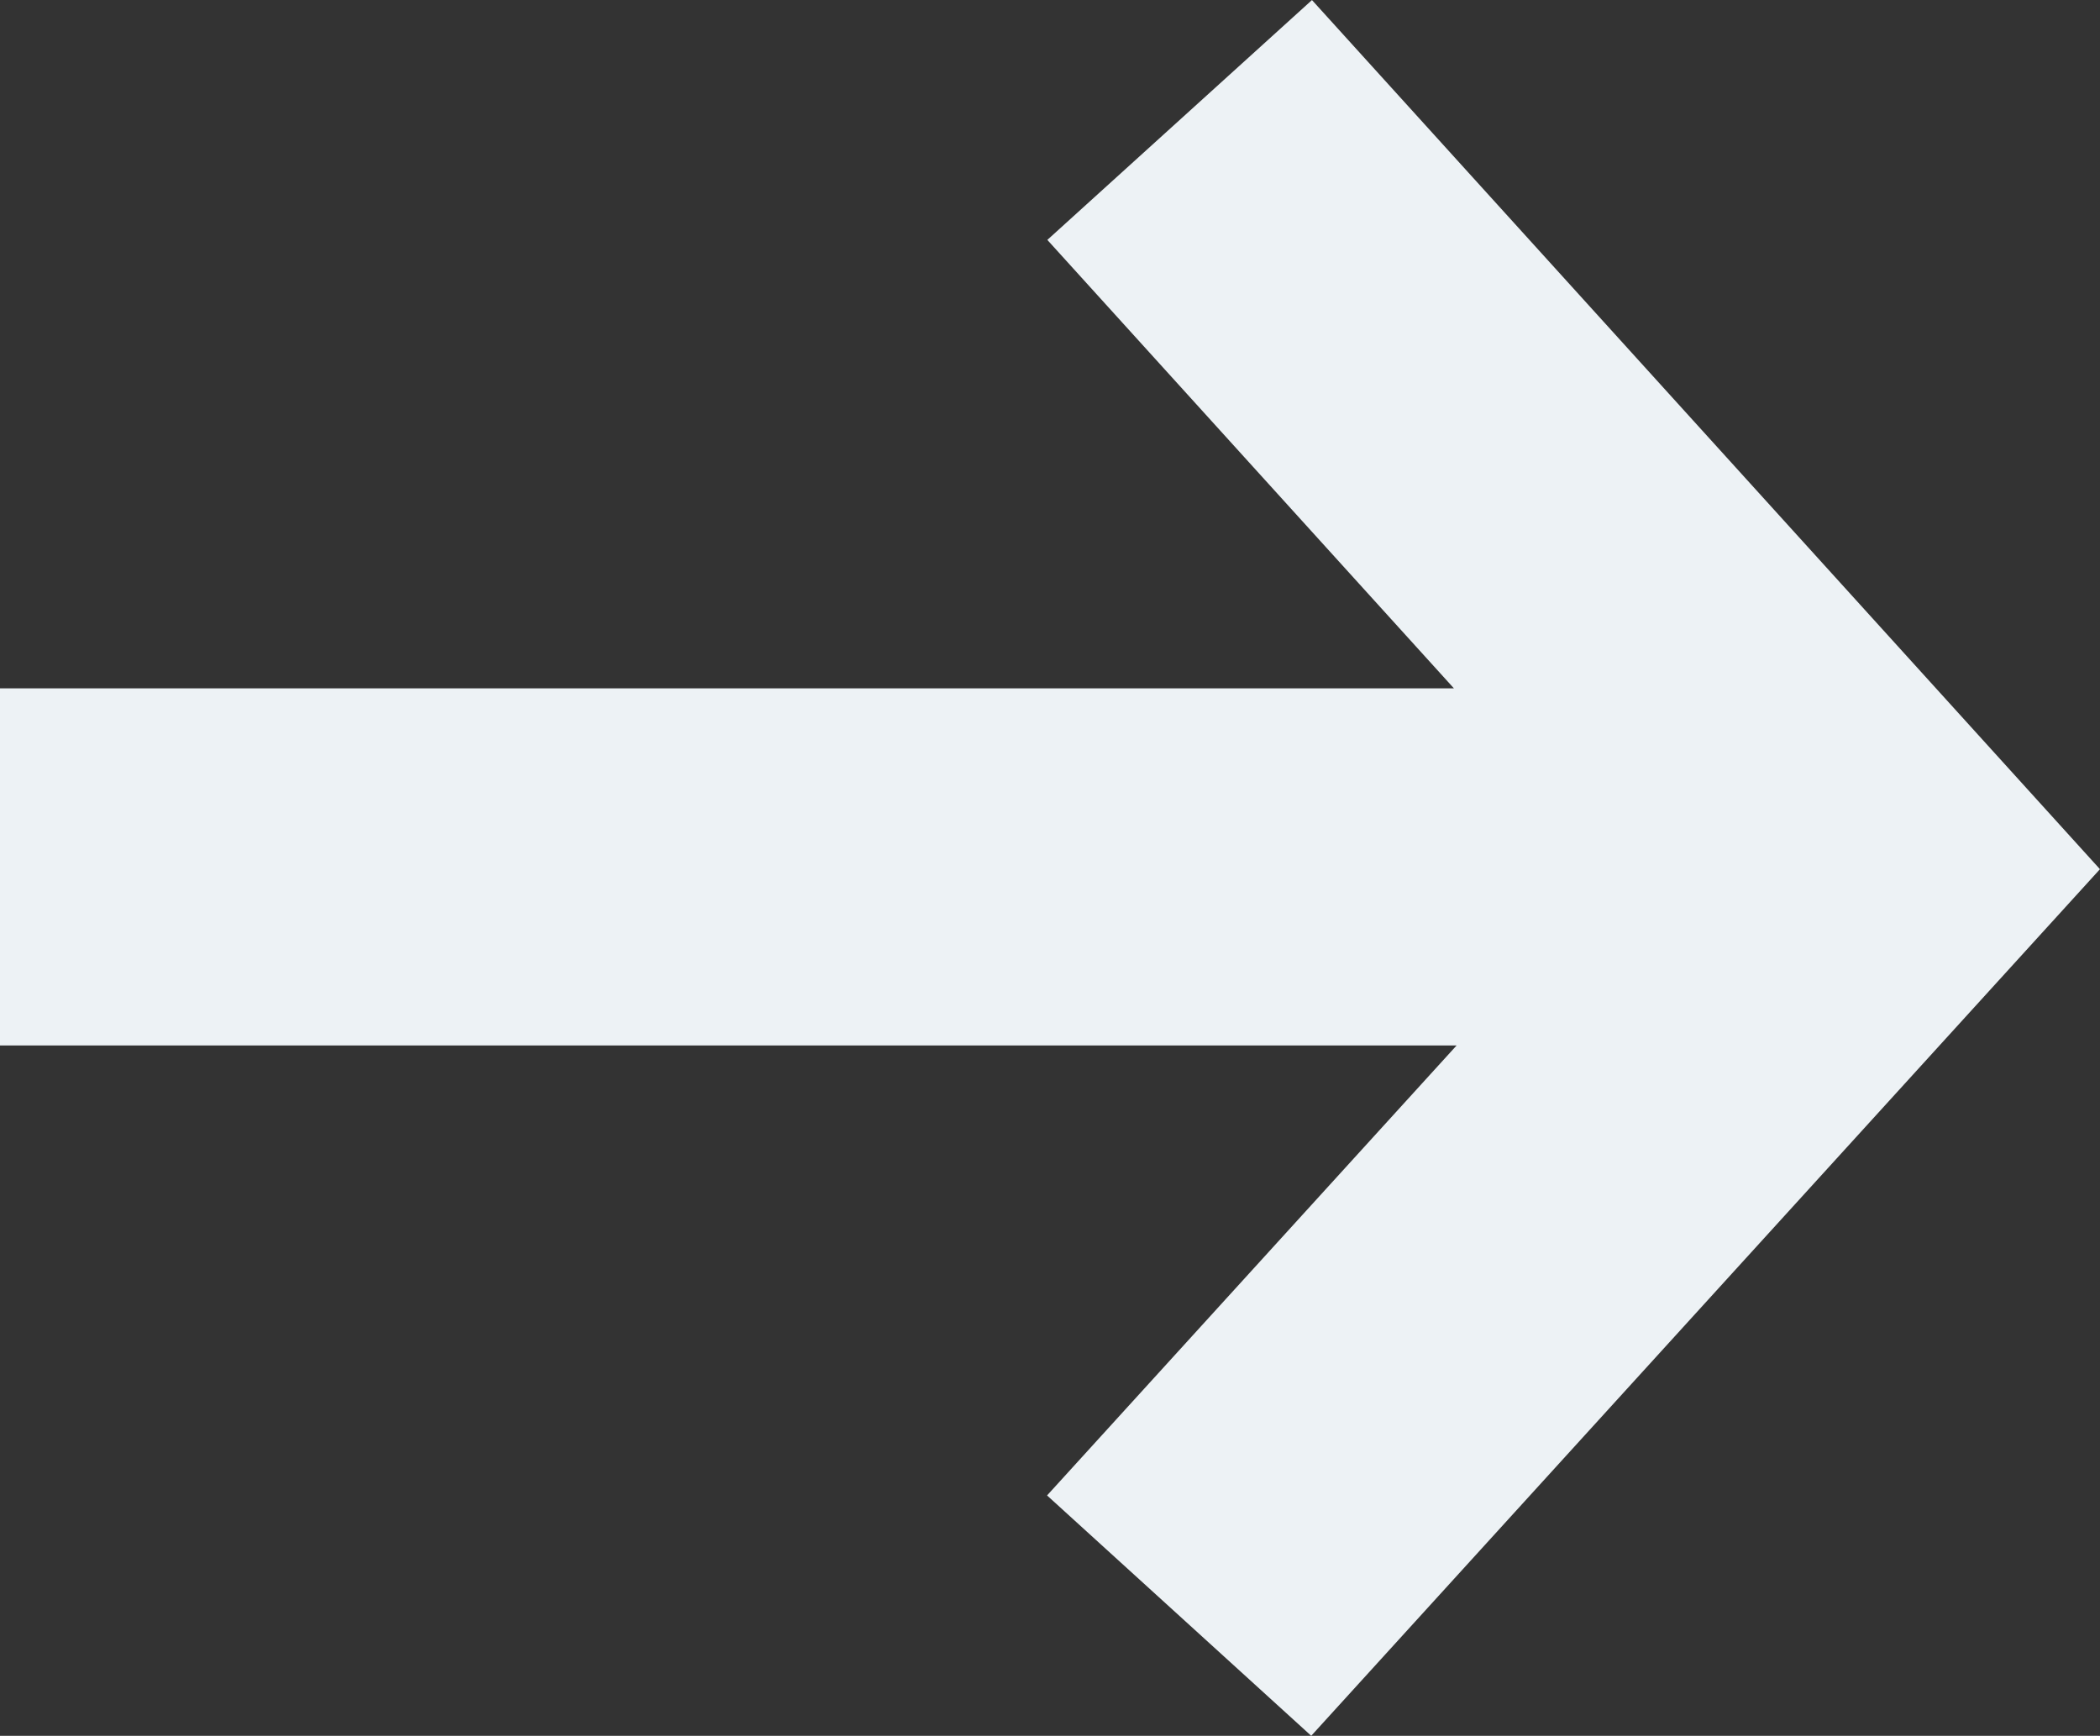 <svg xmlns="http://www.w3.org/2000/svg" xmlns:xlink="http://www.w3.org/1999/xlink" id="Layer_1" x="0px" y="0px" viewBox="0 0 815.5 674.2" style="enable-background:new 0 0 815.5 674.2;" xml:space="preserve"><rect x="0" y="0" width="815.5" height="674.2" fill="#333333" stroke="none"/><style type="text/css">	.st0{fill:none;stroke:#EDF2F5;stroke-width:138.7;stroke-miterlimit:10;}</style><path class="st0" d="M0,336.7h679.8 M457.9,627.5l263.9-290L458.1,46.6"></path></svg>